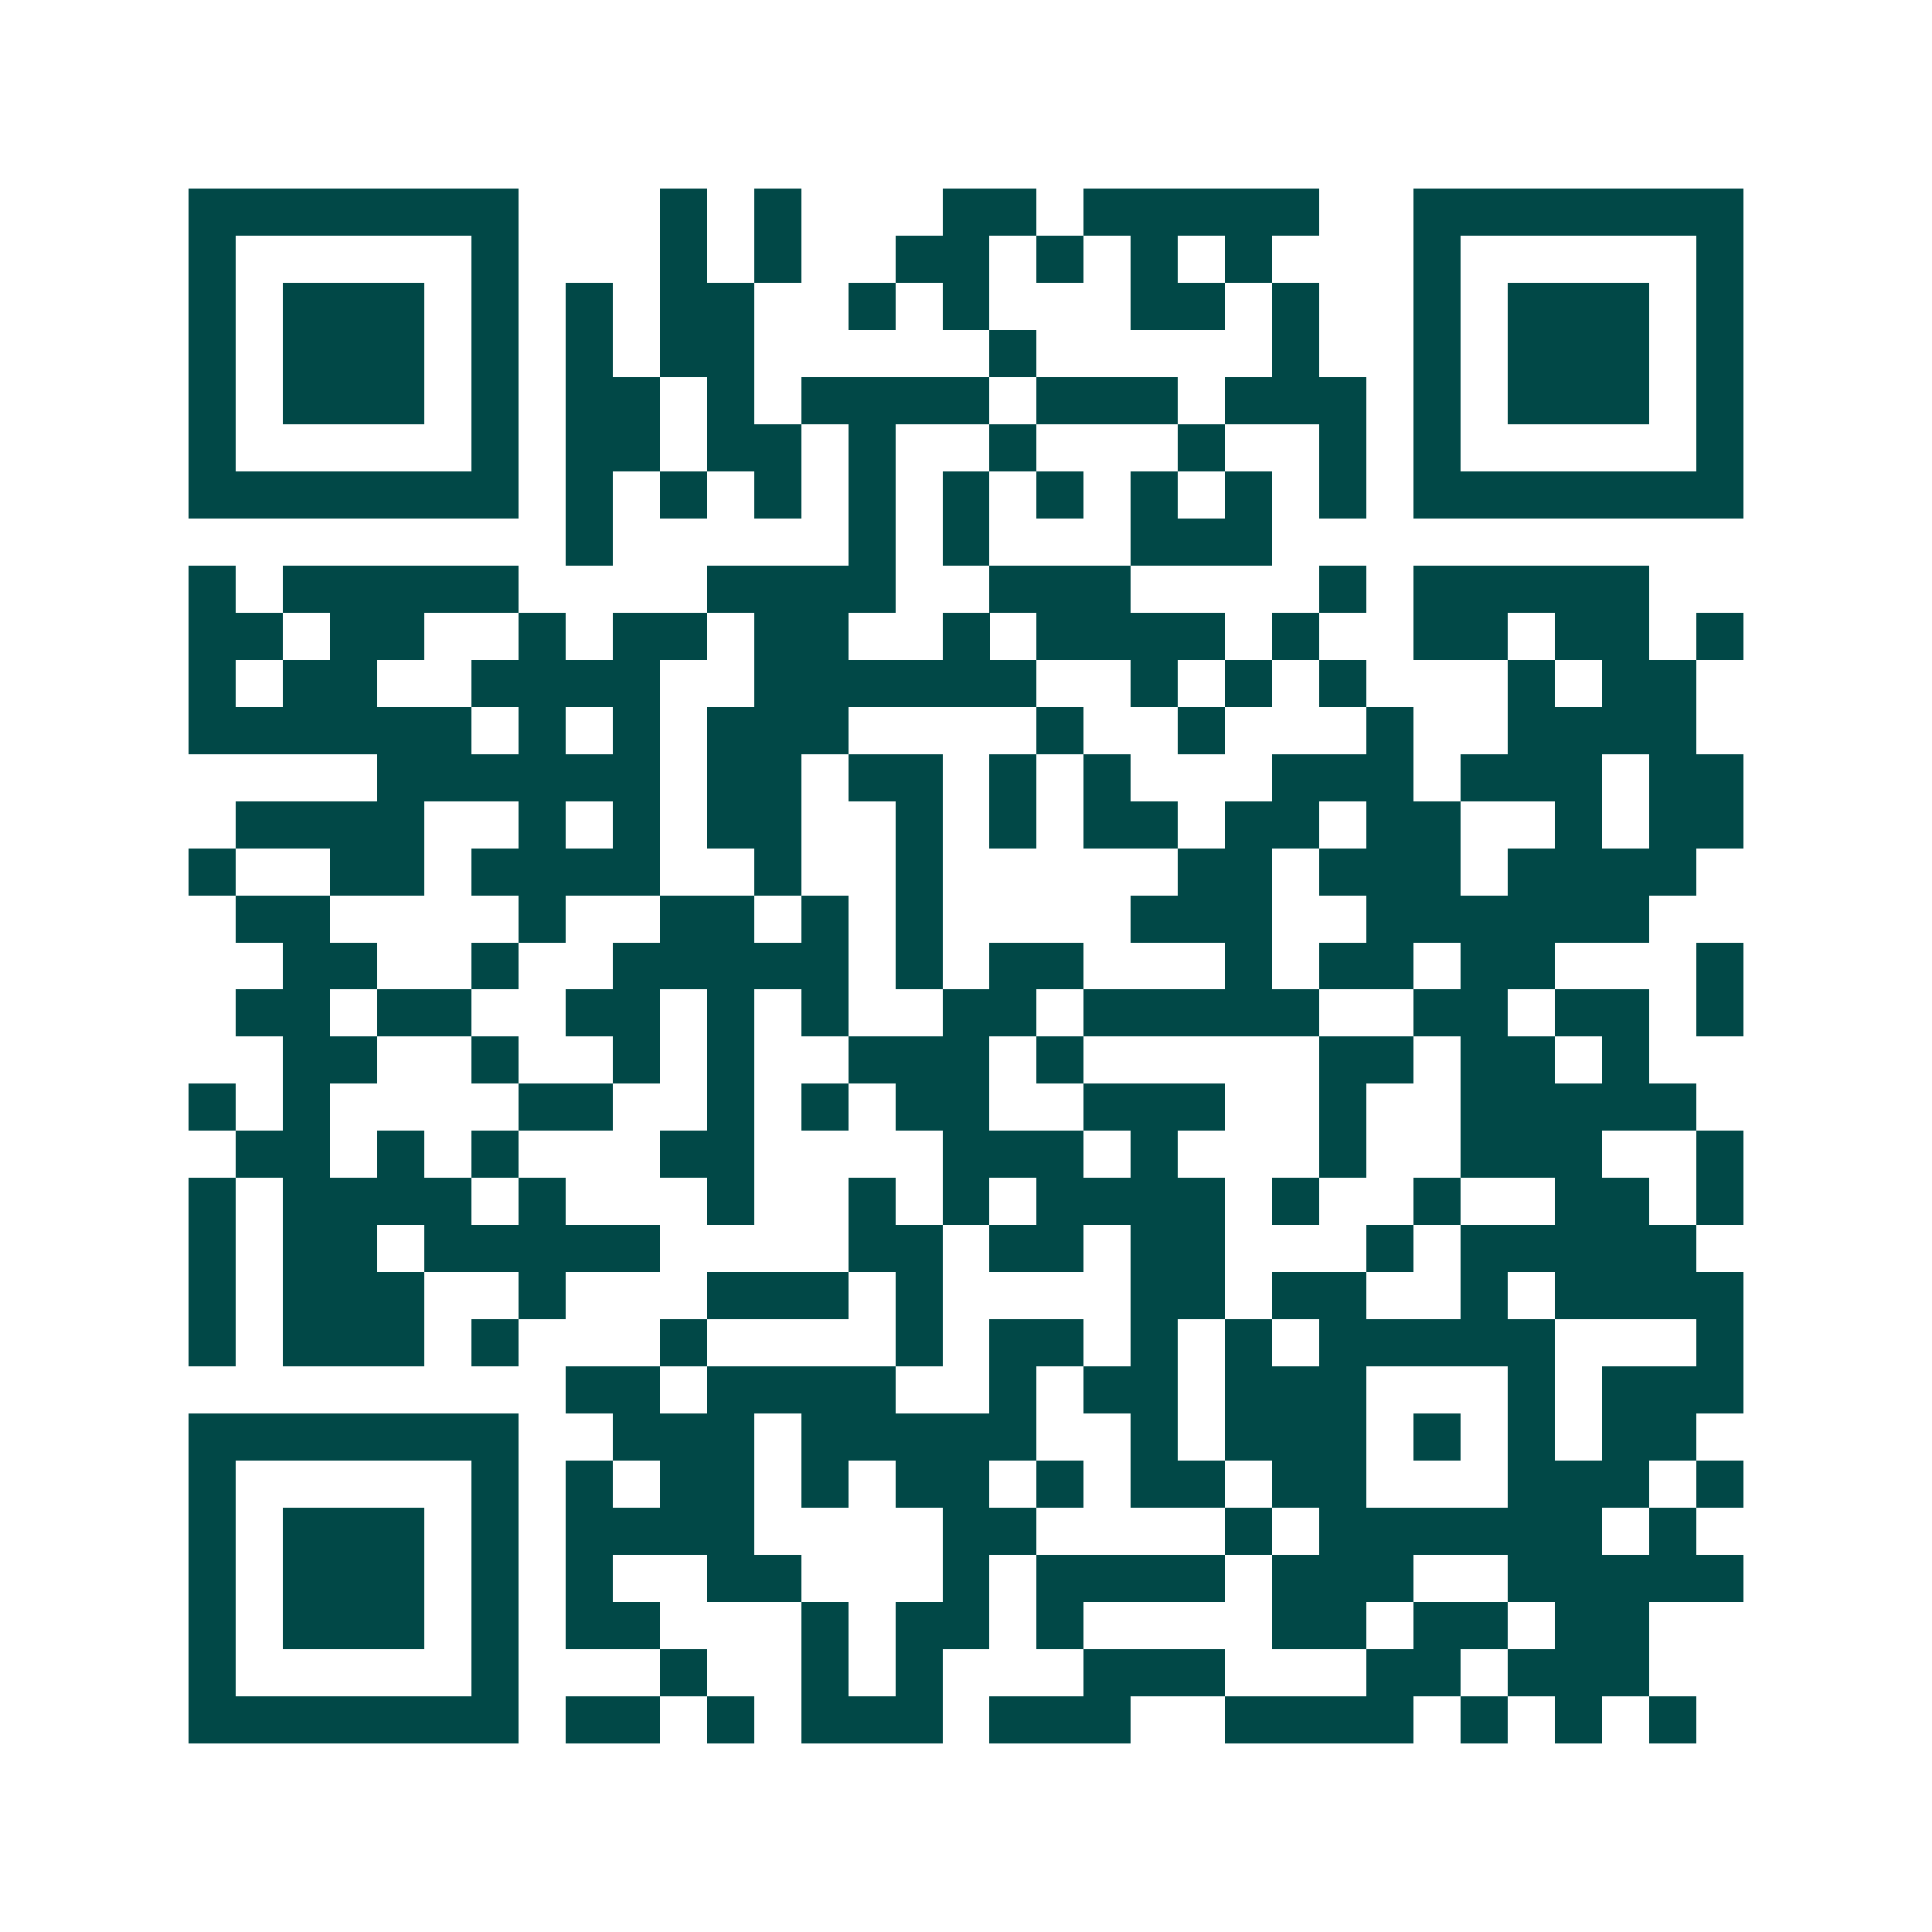<svg xmlns="http://www.w3.org/2000/svg" width="200" height="200" viewBox="0 0 41 41" shape-rendering="crispEdges"><path fill="#ffffff" d="M0 0h41v41H0z"/><path stroke="#014847" d="M4 4.5h7m3 0h1m1 0h1m3 0h2m1 0h5m2 0h7M4 5.5h1m5 0h1m3 0h1m1 0h1m2 0h2m1 0h1m1 0h1m1 0h1m3 0h1m5 0h1M4 6.5h1m1 0h3m1 0h1m1 0h1m1 0h2m2 0h1m1 0h1m3 0h2m1 0h1m2 0h1m1 0h3m1 0h1M4 7.5h1m1 0h3m1 0h1m1 0h1m1 0h2m5 0h1m5 0h1m2 0h1m1 0h3m1 0h1M4 8.5h1m1 0h3m1 0h1m1 0h2m1 0h1m1 0h4m1 0h3m1 0h3m1 0h1m1 0h3m1 0h1M4 9.5h1m5 0h1m1 0h2m1 0h2m1 0h1m2 0h1m3 0h1m2 0h1m1 0h1m5 0h1M4 10.5h7m1 0h1m1 0h1m1 0h1m1 0h1m1 0h1m1 0h1m1 0h1m1 0h1m1 0h1m1 0h7M12 11.5h1m5 0h1m1 0h1m3 0h3M4 12.5h1m1 0h5m4 0h4m2 0h3m4 0h1m1 0h5M4 13.5h2m1 0h2m2 0h1m1 0h2m1 0h2m2 0h1m1 0h4m1 0h1m2 0h2m1 0h2m1 0h1M4 14.5h1m1 0h2m2 0h4m2 0h6m2 0h1m1 0h1m1 0h1m3 0h1m1 0h2M4 15.5h6m1 0h1m1 0h1m1 0h3m4 0h1m2 0h1m3 0h1m2 0h4M8 16.5h6m1 0h2m1 0h2m1 0h1m1 0h1m3 0h3m1 0h3m1 0h2M5 17.5h4m2 0h1m1 0h1m1 0h2m2 0h1m1 0h1m1 0h2m1 0h2m1 0h2m2 0h1m1 0h2M4 18.5h1m2 0h2m1 0h4m2 0h1m2 0h1m5 0h2m1 0h3m1 0h4M5 19.5h2m4 0h1m2 0h2m1 0h1m1 0h1m4 0h3m2 0h6M6 20.5h2m2 0h1m2 0h5m1 0h1m1 0h2m3 0h1m1 0h2m1 0h2m3 0h1M5 21.5h2m1 0h2m2 0h2m1 0h1m1 0h1m2 0h2m1 0h5m2 0h2m1 0h2m1 0h1M6 22.5h2m2 0h1m2 0h1m1 0h1m2 0h3m1 0h1m5 0h2m1 0h2m1 0h1M4 23.5h1m1 0h1m4 0h2m2 0h1m1 0h1m1 0h2m2 0h3m2 0h1m2 0h5M5 24.5h2m1 0h1m1 0h1m3 0h2m4 0h3m1 0h1m3 0h1m2 0h3m2 0h1M4 25.5h1m1 0h4m1 0h1m3 0h1m2 0h1m1 0h1m1 0h4m1 0h1m2 0h1m2 0h2m1 0h1M4 26.5h1m1 0h2m1 0h5m4 0h2m1 0h2m1 0h2m3 0h1m1 0h5M4 27.5h1m1 0h3m2 0h1m3 0h3m1 0h1m4 0h2m1 0h2m2 0h1m1 0h4M4 28.5h1m1 0h3m1 0h1m3 0h1m4 0h1m1 0h2m1 0h1m1 0h1m1 0h5m3 0h1M12 29.5h2m1 0h4m2 0h1m1 0h2m1 0h3m3 0h1m1 0h3M4 30.5h7m2 0h3m1 0h5m2 0h1m1 0h3m1 0h1m1 0h1m1 0h2M4 31.5h1m5 0h1m1 0h1m1 0h2m1 0h1m1 0h2m1 0h1m1 0h2m1 0h2m3 0h3m1 0h1M4 32.5h1m1 0h3m1 0h1m1 0h4m4 0h2m4 0h1m1 0h6m1 0h1M4 33.5h1m1 0h3m1 0h1m1 0h1m2 0h2m3 0h1m1 0h4m1 0h3m2 0h5M4 34.5h1m1 0h3m1 0h1m1 0h2m3 0h1m1 0h2m1 0h1m4 0h2m1 0h2m1 0h2M4 35.5h1m5 0h1m3 0h1m2 0h1m1 0h1m3 0h3m3 0h2m1 0h3M4 36.5h7m1 0h2m1 0h1m1 0h3m1 0h3m2 0h4m1 0h1m1 0h1m1 0h1"/></svg>
